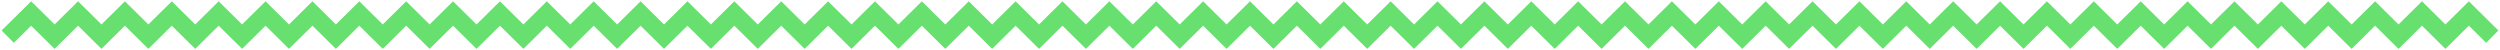 <svg width="1296" height="26" viewBox="0 0 1296 26" fill="none" xmlns="http://www.w3.org/2000/svg">
<g>
<path d="M4 19L16.151 7L28.302 19L40.453 7L52.604 19L64.755 7L76.906 19L89.057 7L101.208 19L113.358 7L125.509 19L137.66 7L149.811 19L161.962 7L174.113 19L186.264 7L198.415 19L210.566 7L222.717 19L234.868 7L247.019 19L259.17 7L271.321 19L283.472 7L295.623 19L307.774 7L319.925 19L332.075 7L344.226 19L356.377 7L368.528 19L380.679 7L392.83 19L404.981 7L417.132 19L429.283 7L441.434 19L453.585 7L465.736 19L477.887 7L490.038 19L502.189 7L514.34 19L526.491 7L538.642 19L550.792 7L562.943 19L575.094 7L587.245 19L599.396 7L611.547 19L623.698 7L635.849 19L648 7L660.151 19L672.302 7L684.453 19L696.604 7L708.755 19L720.906 7L733.057 19L745.208 7L757.359 19L769.509 7L781.66 19L793.811 7L805.962 19L818.113 7L830.264 19L842.415 7L854.566 19L866.717 7L878.868 19L891.019 7L903.17 19L915.321 7L927.472 19L939.623 7L951.774 19L963.925 7L976.076 19L988.226 7L1000.38 19L1012.53 7L1024.68 19L1036.83 7L1048.98 19L1061.13 7L1073.28 19L1085.43 7L1097.58 19L1109.74 7L1121.89 19L1134.04 7L1146.19 19L1158.34 7L1170.49 19L1182.64 7L1194.79 19L1206.94 7L1219.09 19L1231.25 7L1243.4 19L1255.55 7L1267.7 19L1279.85 7L1292 19" stroke="#67E06F" stroke-width="9"/>
</g>
<defs>
<filter id="filter0_i_181_738" x="0.838" y="-2.325" width="1294.32" height="27.649" filterUnits="userSpaceOnUse" color-interpolation-filters="sRGB">
<feFlood flood-opacity="0" result="BackgroundImageFix"/>
<feBlend mode="normal" in="SourceGraphic" in2="BackgroundImageFix" result="shape"/>
<feColorMatrix in="SourceAlpha" type="matrix" values="0 0 0 0 0 0 0 0 0 0 0 0 0 0 0 0 0 0 127 0" result="hardAlpha"/>
<feOffset dy="-3"/>
<feGaussianBlur stdDeviation="2"/>
<feComposite in2="hardAlpha" operator="arithmetic" k2="-1" k3="1"/>
<feColorMatrix type="matrix" values="0 0 0 0 0 0 0 0 0 0 0 0 0 0 0 0 0 0 0.1 0"/>
<feBlend mode="normal" in2="shape" result="effect1_innerShadow_181_738"/>
</filter>
</defs>
</svg>

